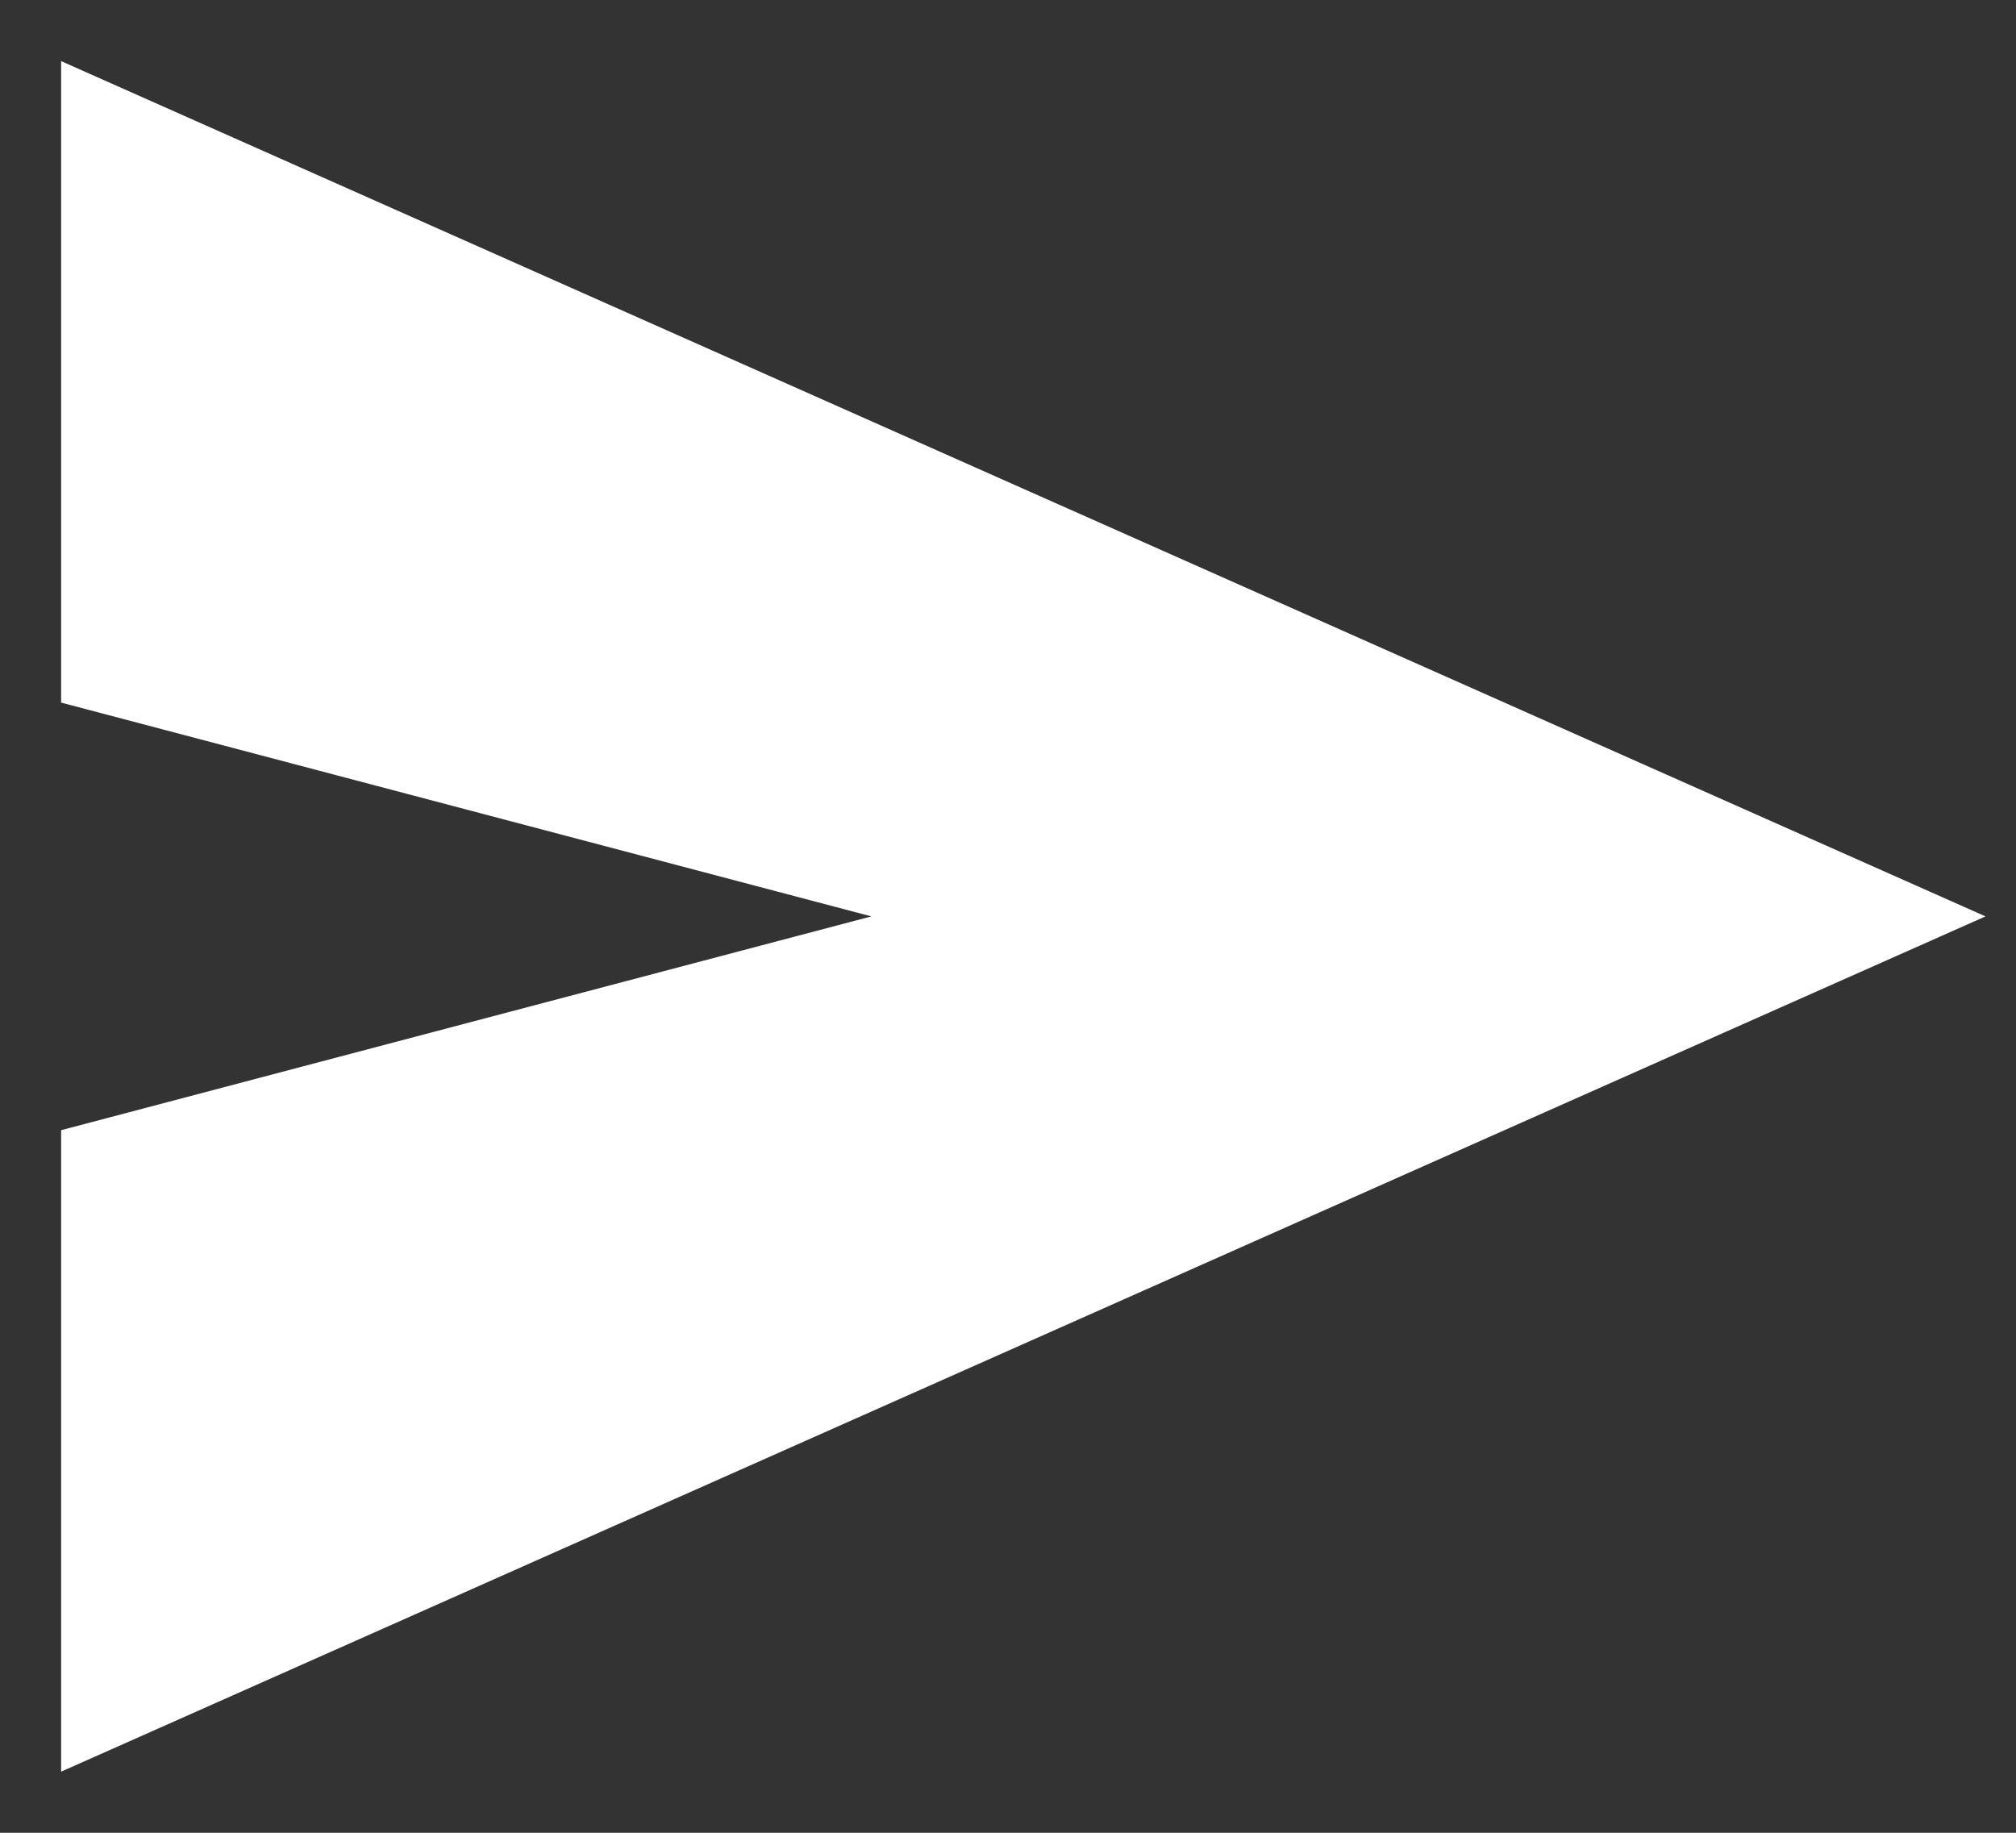<svg xmlns="http://www.w3.org/2000/svg" width="22" height="20" viewBox="0 0 22 20" fill="none">
  <rect x="0" y="0" width="22" height="20" fill="#333333" stroke="none"/>
  <path
    d="M0.667 19.333V12.333L9.509 10L0.667 7.667V0.667L21.667 10L0.667 19.333Z"
    fill="white" />
</svg>